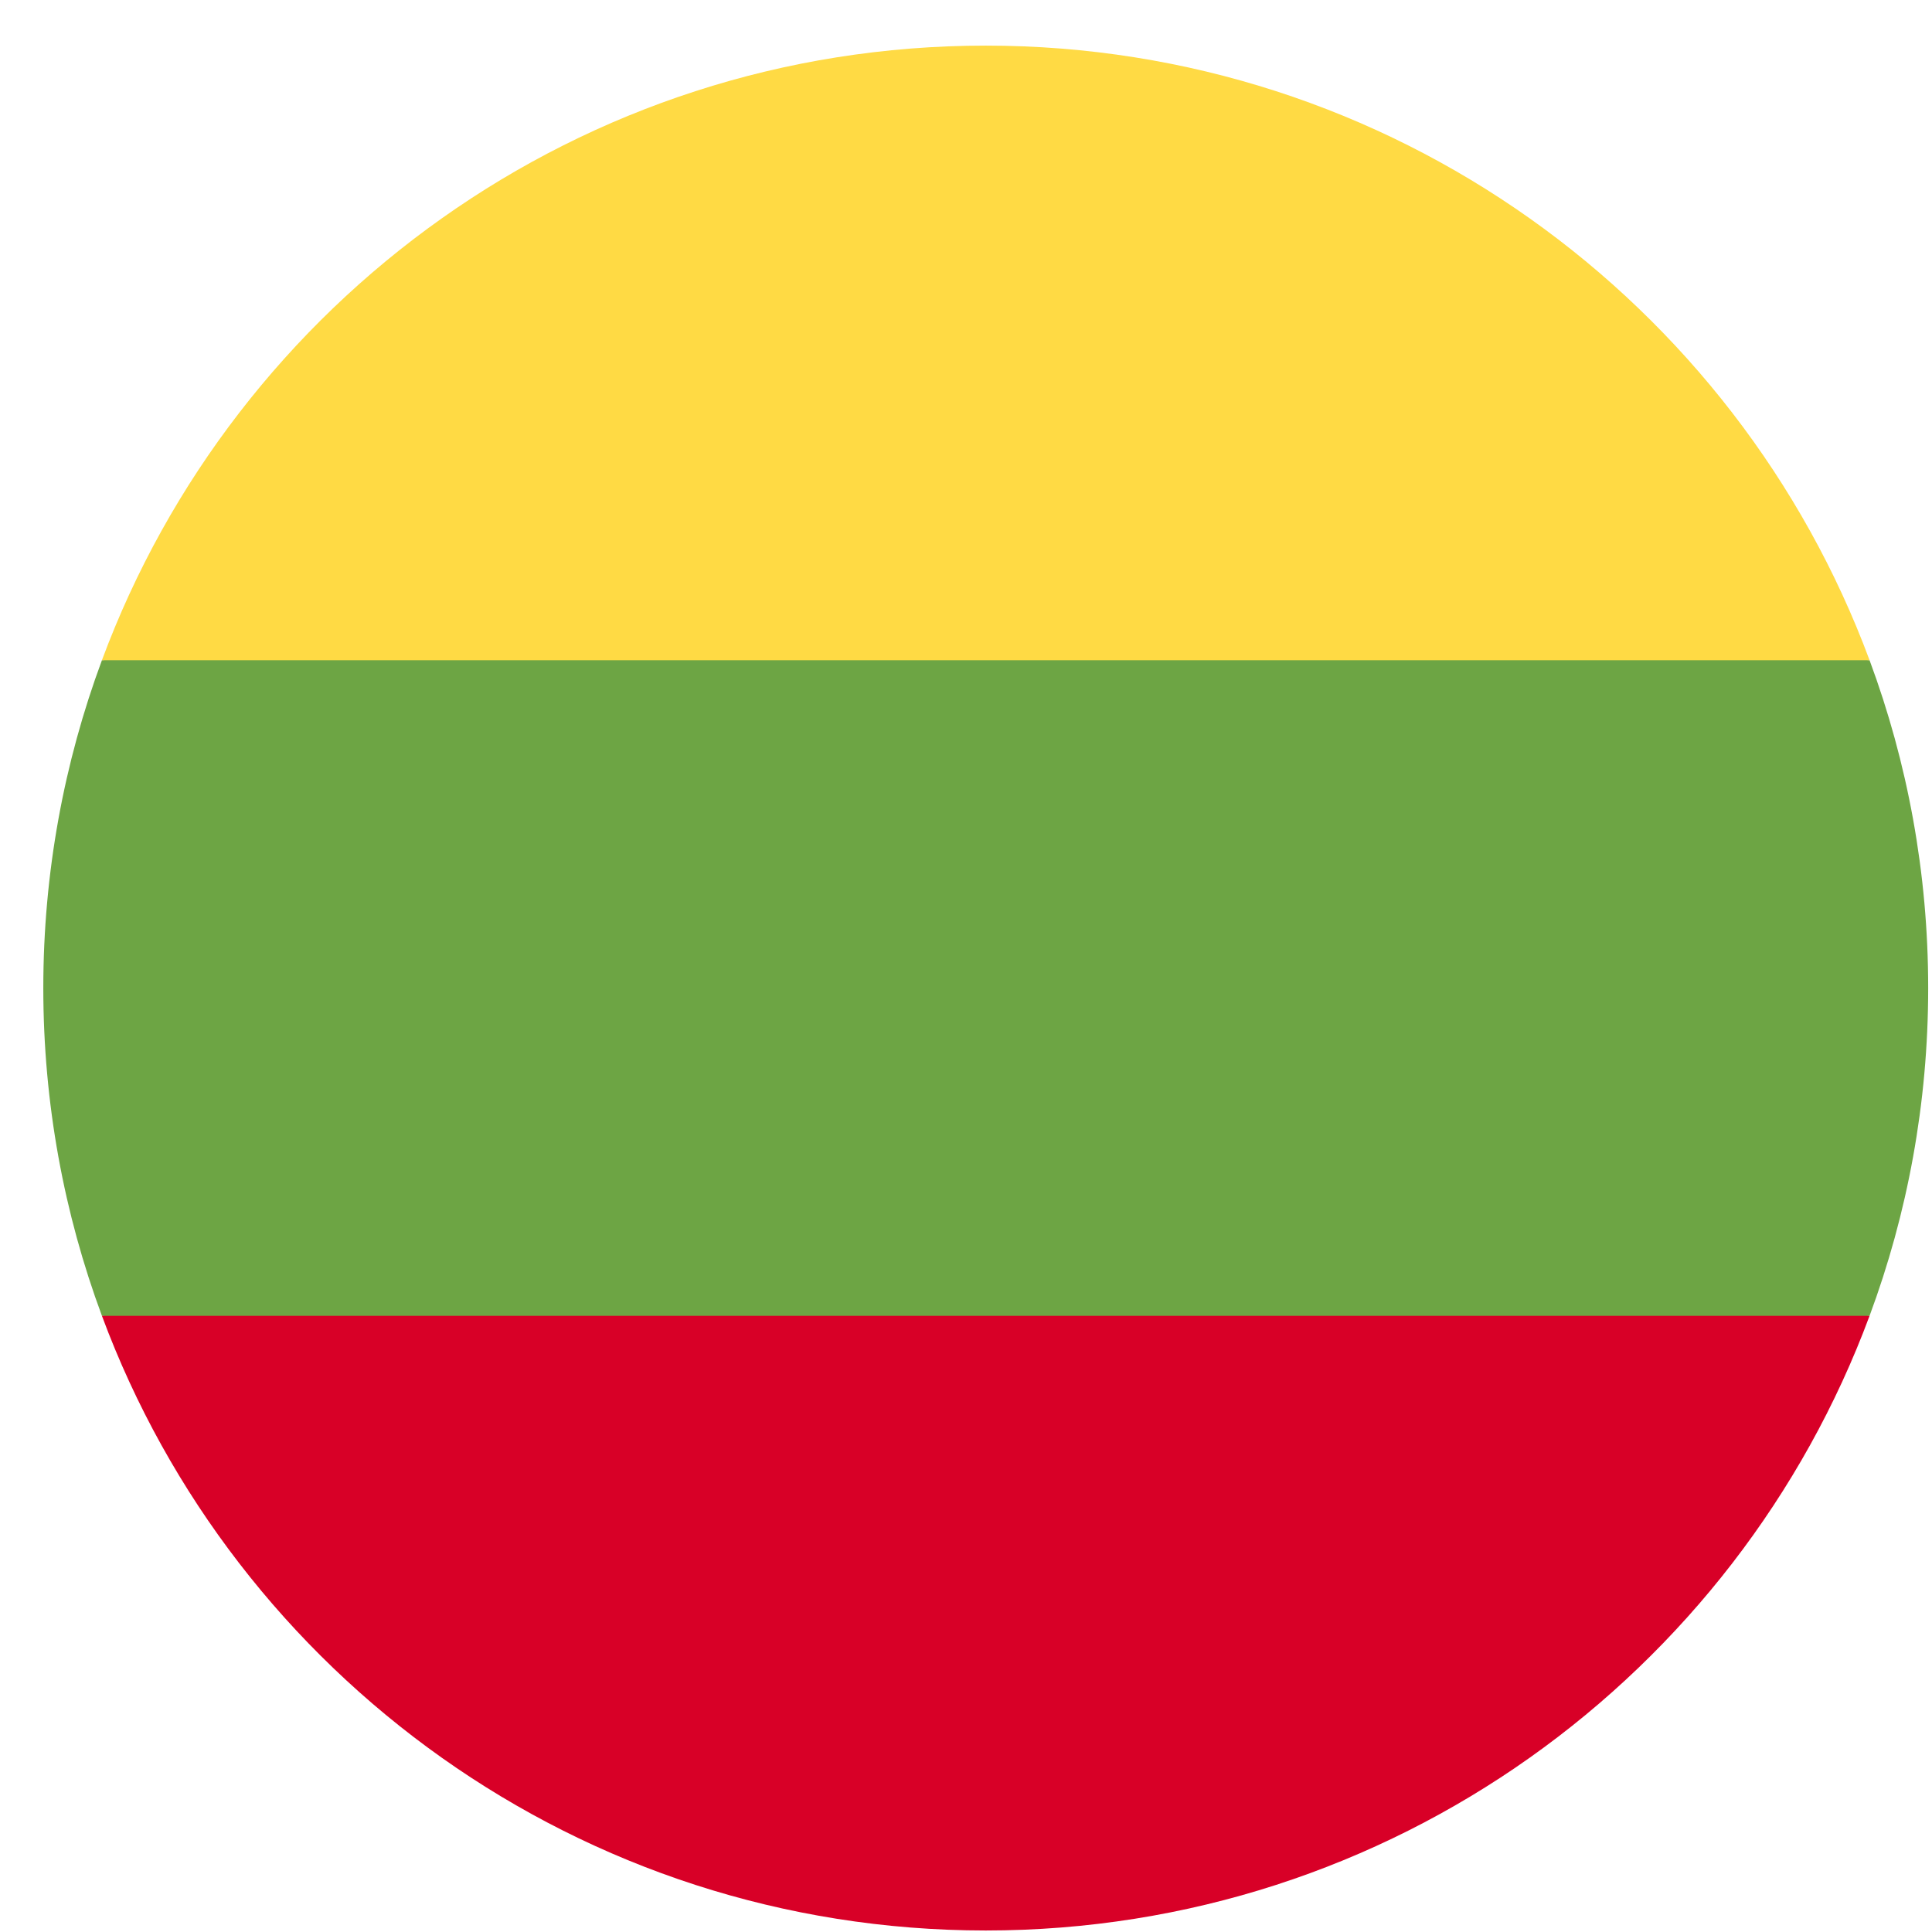 <svg width="41" height="41" viewBox="0 0 41 41" fill="none" xmlns="http://www.w3.org/2000/svg">
<g clip-path="url(#clip0_127_4887)">
<path d="M39.675 27.924C40.479 25.758 40.919 23.414 40.919 20.968C40.919 18.522 40.479 16.178 39.675 14.011L20.919 12.272L2.163 14.011C1.359 16.178 0.919 18.522 0.919 20.968C0.919 23.414 1.359 25.758 2.163 27.924L20.919 29.664L39.675 27.924Z" fill="#6DA544"/>
<path d="M39.675 14.011C36.849 6.395 29.518 0.968 20.919 0.968C12.32 0.968 4.989 6.395 2.163 14.011H39.675Z" fill="#FFDA44"/>
<path d="M20.919 40.968C29.518 40.968 36.849 35.54 39.675 27.924H2.163C4.989 35.54 12.32 40.968 20.919 40.968Z" fill="#D80027"/>
</g>
<defs>
<clipPath id="clip0_127_4887">
<rect width="40" height="40" fill="white" transform="translate(0.919 0.968)"/>
</clipPath>
</defs>
</svg>

